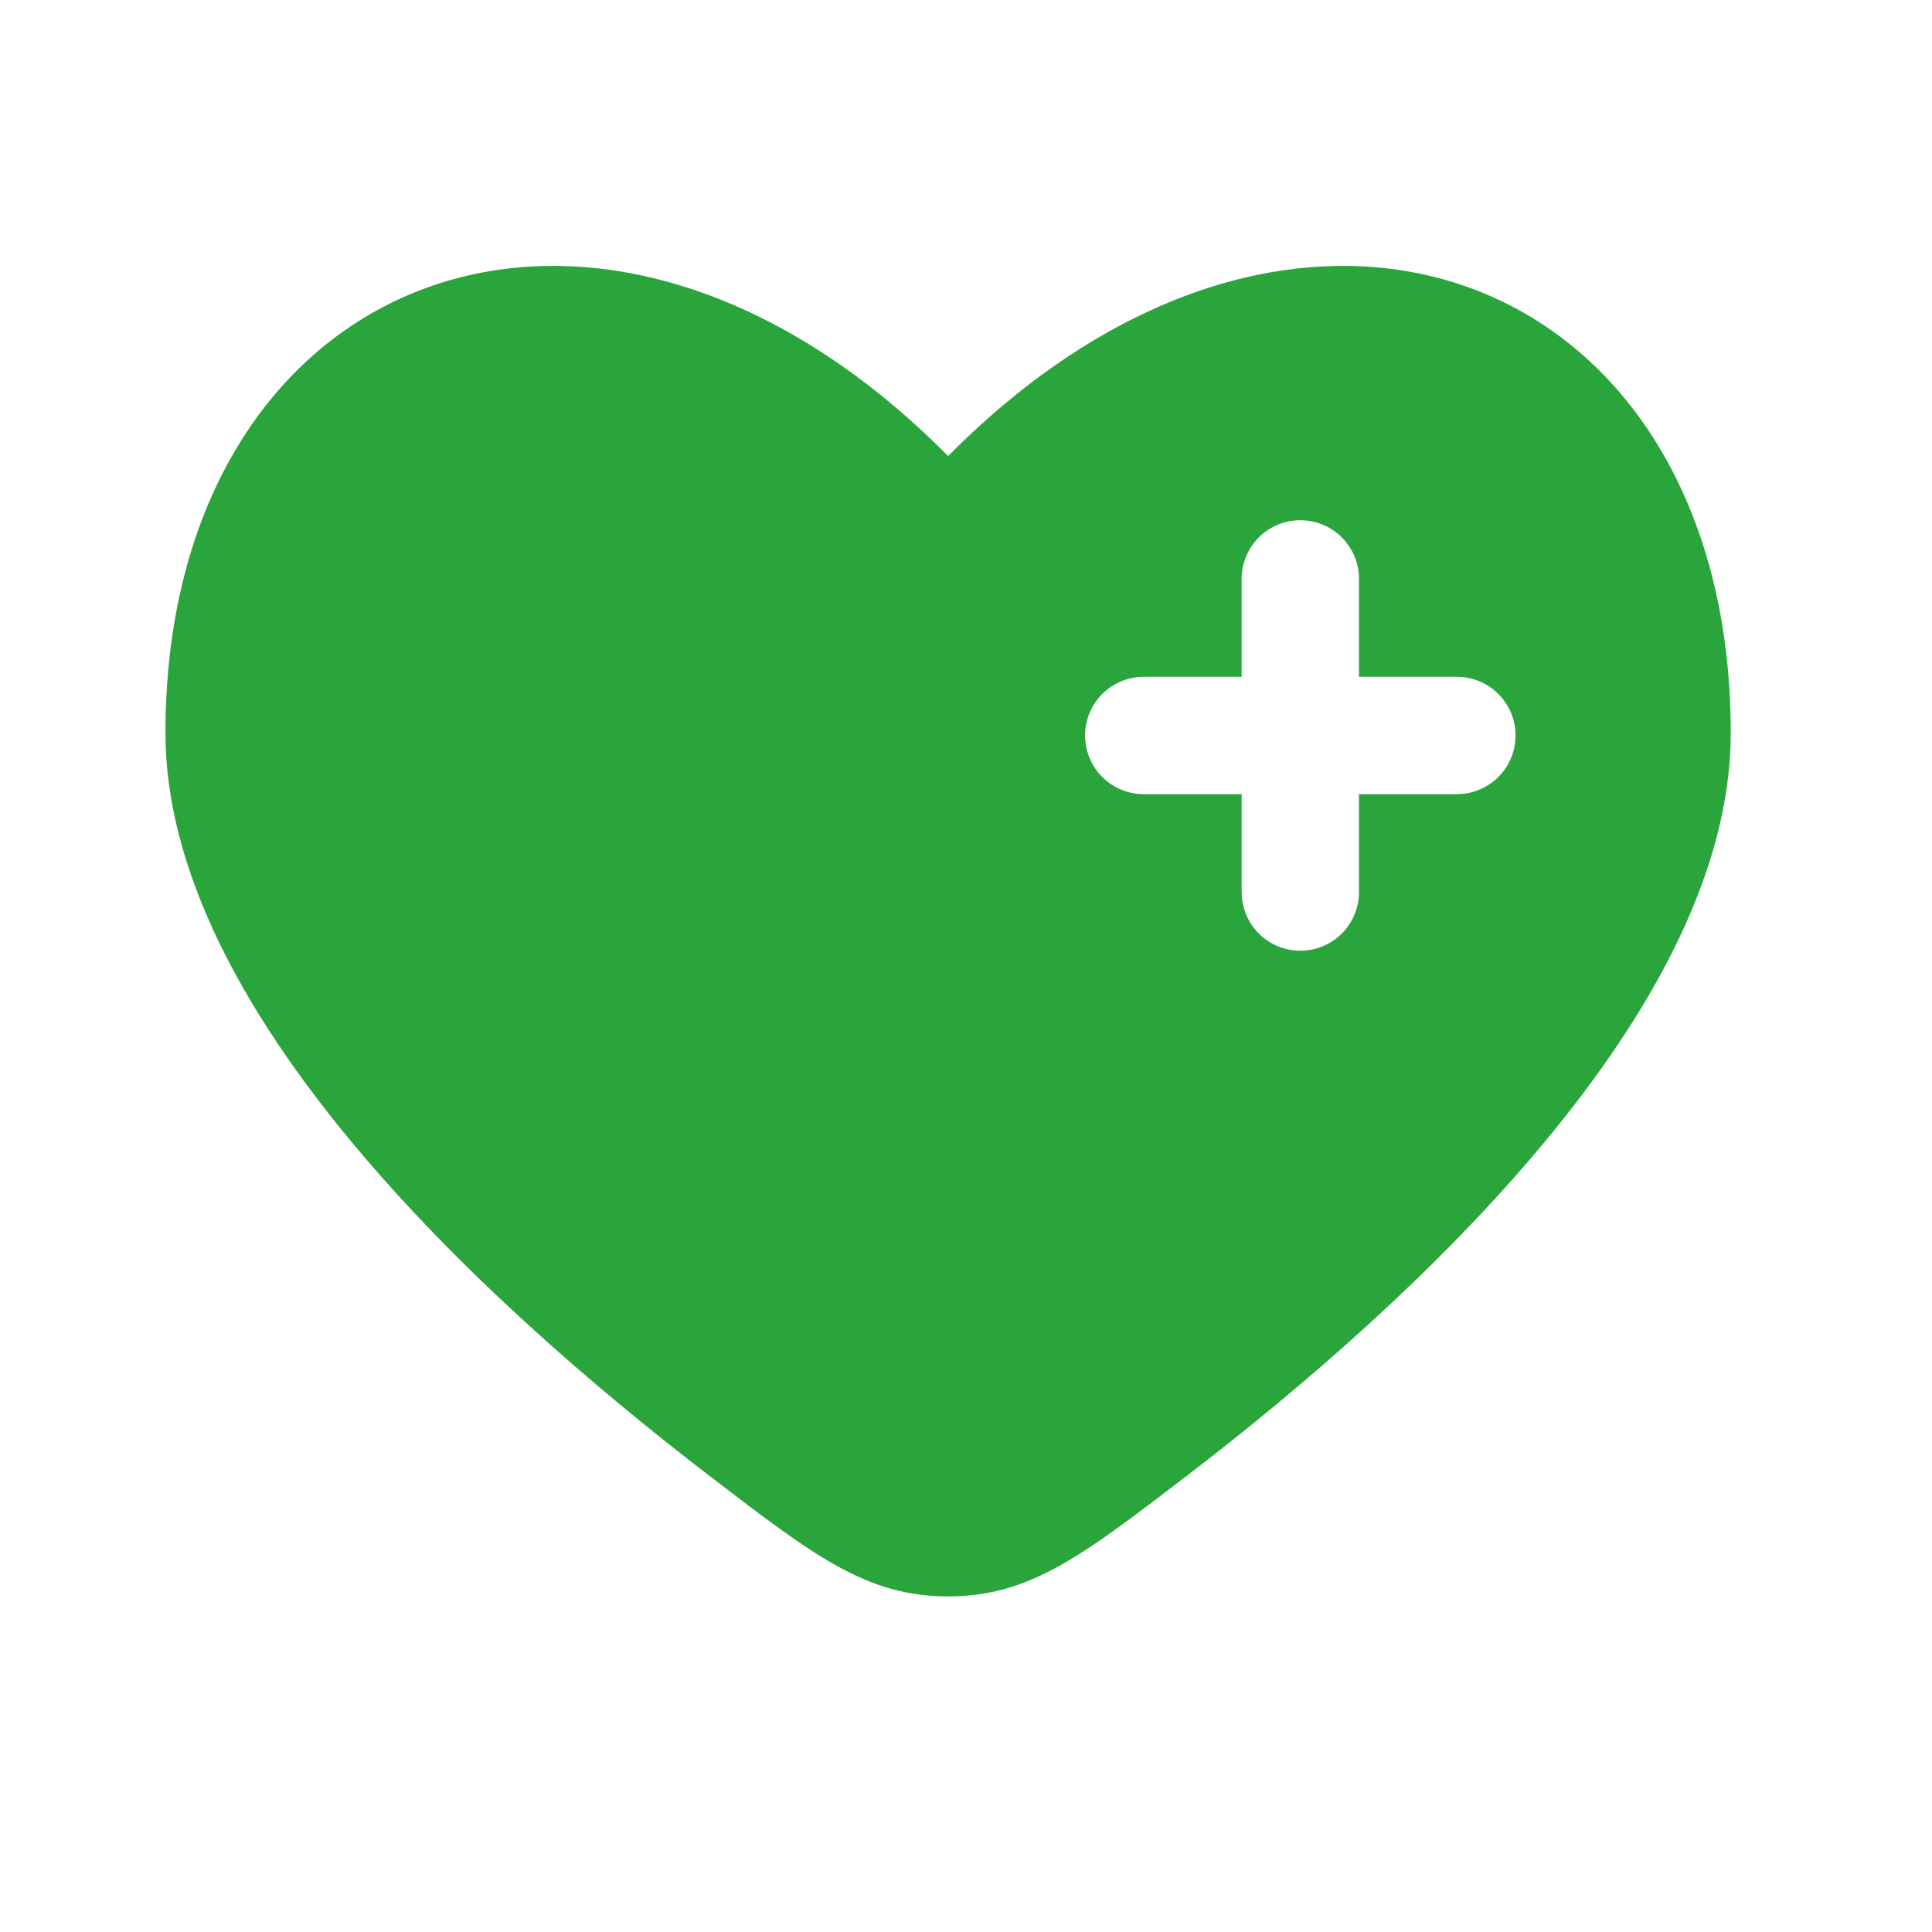 <svg width="36" height="36" viewBox="0 0 36 36" fill="none" xmlns="http://www.w3.org/2000/svg">
<path fill-rule="evenodd" clip-rule="evenodd" d="M13.236 27.513C8.945 24.225 3.083 18.793 3.083 13.656C3.083 5.076 11.104 1.872 17.667 8.498C24.229 1.872 32.25 5.076 32.25 13.656C32.25 18.793 26.388 24.225 22.097 27.513C20.155 29.001 19.183 29.746 17.667 29.746C16.15 29.746 15.179 29.002 13.236 27.513ZM24.229 9.694C24.519 9.694 24.798 9.809 25.003 10.014C25.208 10.22 25.323 10.498 25.323 10.788V12.611H27.146C27.436 12.611 27.714 12.726 27.919 12.931C28.125 13.136 28.24 13.414 28.24 13.704C28.24 13.995 28.125 14.273 27.919 14.478C27.714 14.683 27.436 14.798 27.146 14.798H25.323V16.621C25.323 16.911 25.208 17.189 25.003 17.395C24.798 17.6 24.519 17.715 24.229 17.715C23.939 17.715 23.661 17.6 23.456 17.395C23.251 17.189 23.136 16.911 23.136 16.621V14.798H21.313C21.023 14.798 20.744 14.683 20.539 14.478C20.334 14.273 20.219 13.995 20.219 13.704C20.219 13.414 20.334 13.136 20.539 12.931C20.744 12.726 21.023 12.611 21.313 12.611H23.136V10.788C23.136 10.498 23.251 10.22 23.456 10.014C23.661 9.809 23.939 9.694 24.229 9.694Z" fill="#2AA53C"/>
</svg>
